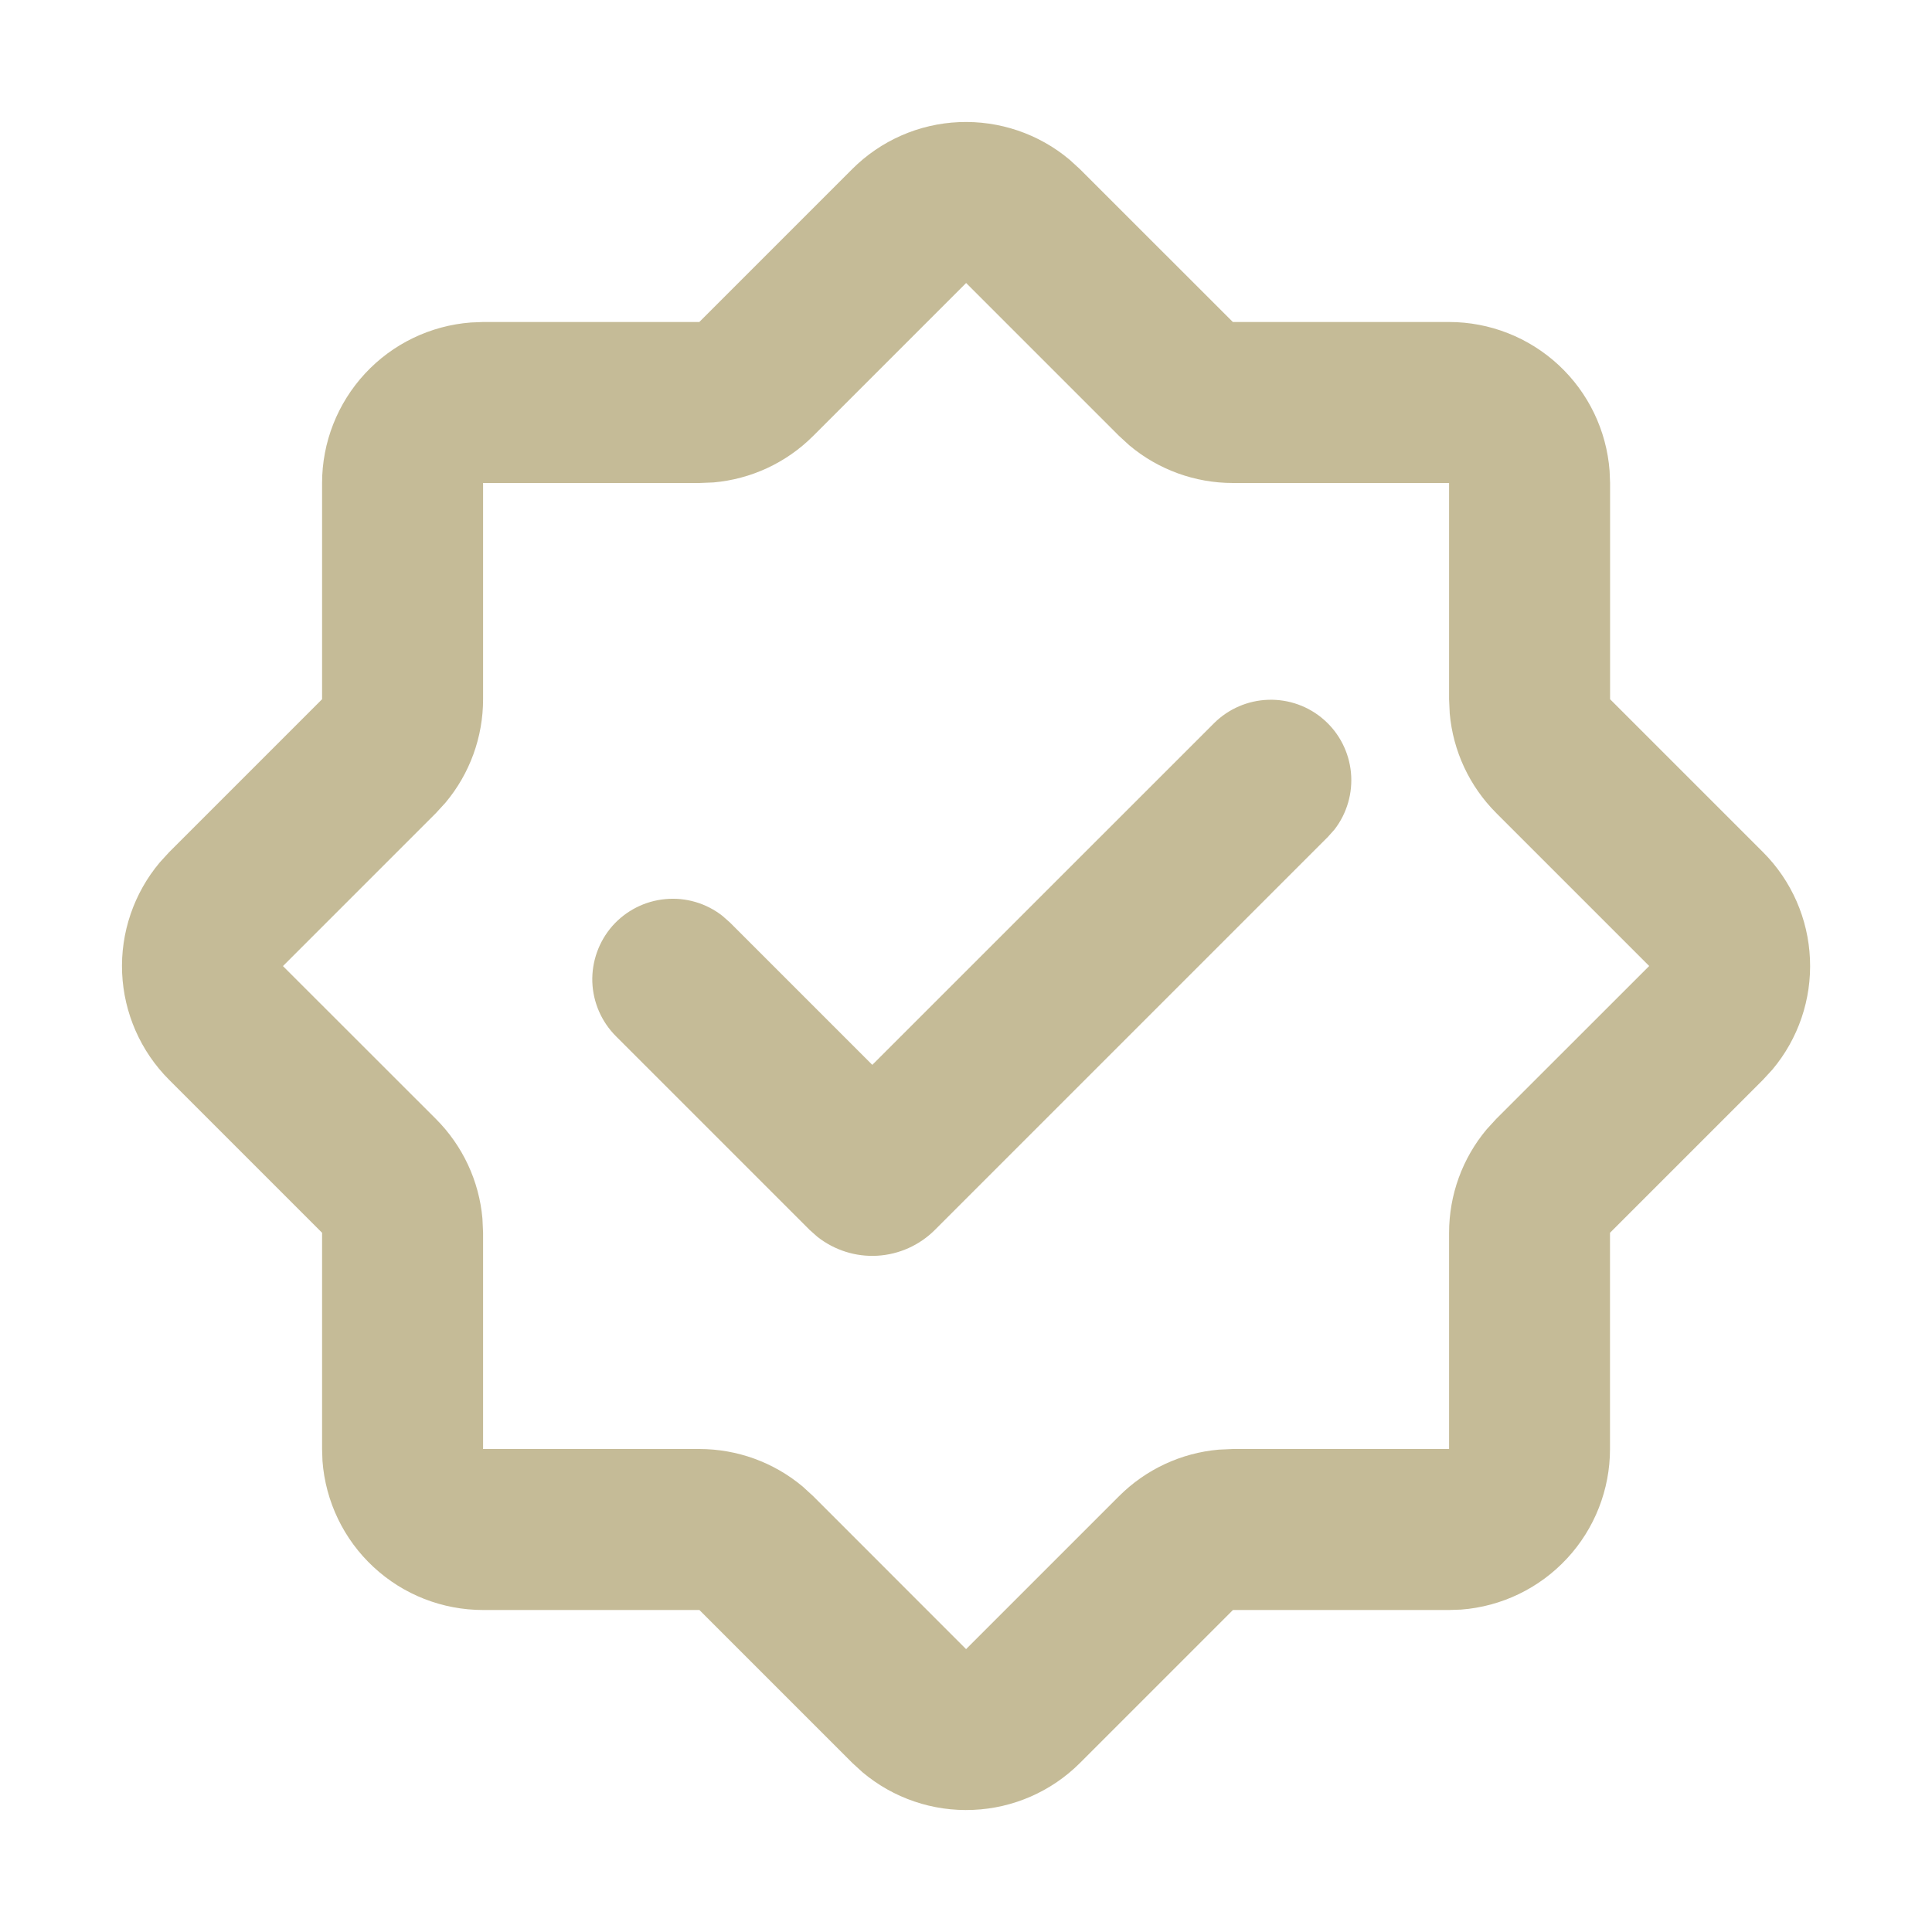 <?xml version="1.0" encoding="UTF-8"?>
<svg xmlns="http://www.w3.org/2000/svg" width="24" height="24" viewBox="0 0 24 24" fill="none">
  <path d="M10.587 2.1C10.941 1.746 11.415 1.538 11.914 1.517C12.414 1.496 12.904 1.662 13.287 1.984L13.415 2.101L15.315 4H18.001C18.505 4 18.991 4.191 19.361 4.534C19.731 4.877 19.957 5.347 19.995 5.85L20.001 6V8.686L21.901 10.586C22.255 10.94 22.463 11.414 22.484 11.914C22.506 12.414 22.339 12.904 22.017 13.287L21.9 13.414L20 15.314V18C20 18.505 19.809 18.991 19.466 19.36C19.123 19.73 18.653 19.957 18.15 19.995L18.001 20H15.316L13.416 21.9C13.062 22.254 12.588 22.462 12.088 22.483C11.588 22.505 11.098 22.338 10.715 22.016L10.588 21.9L8.688 20H6.001C5.496 20 5.01 19.81 4.64 19.466C4.27 19.123 4.044 18.653 4.006 18.15L4.001 18V15.314L2.101 13.414C1.747 13.06 1.539 12.586 1.517 12.086C1.496 11.586 1.663 11.096 1.985 10.713L2.101 10.586L4.001 8.686V6C4.001 5.496 4.192 5.01 4.535 4.64C4.878 4.27 5.348 4.044 5.851 4.006L6.001 4H8.687L10.587 2.1ZM12.001 3.516L10.101 5.416C9.769 5.748 9.331 5.952 8.863 5.993L8.687 6H6.001V8.686C6.001 9.156 5.836 9.611 5.534 9.971L5.415 10.101L3.515 12.001L5.415 13.9C5.747 14.232 5.952 14.67 5.993 15.138L6.001 15.314V18H8.687C9.157 18 9.612 18.165 9.972 18.467L10.102 18.586L12.001 20.486L13.901 18.586C14.233 18.254 14.671 18.049 15.139 18.008L15.315 18H18.001V15.314C18.001 14.844 18.166 14.389 18.468 14.029L18.587 13.899L20.487 12L18.587 10.1C18.255 9.768 18.05 9.33 18.009 8.862L18.001 8.686V6H15.315C14.845 6 14.39 5.835 14.03 5.533L13.9 5.414L12 3.514L12.001 3.516ZM15.081 8.984C15.261 8.805 15.502 8.701 15.756 8.693C16.01 8.685 16.258 8.774 16.448 8.942C16.639 9.11 16.758 9.345 16.782 9.597C16.806 9.85 16.733 10.103 16.578 10.304L16.494 10.398L11.614 15.278C11.423 15.469 11.169 15.583 10.9 15.599C10.631 15.615 10.366 15.531 10.154 15.364L10.058 15.279L7.654 12.875C7.473 12.695 7.367 12.453 7.358 12.198C7.35 11.944 7.439 11.695 7.607 11.503C7.776 11.312 8.012 11.192 8.266 11.169C8.52 11.145 8.773 11.22 8.974 11.377L9.068 11.46L10.836 13.228L15.081 8.984Z" fill="#C5BB97"></path>
</svg>
